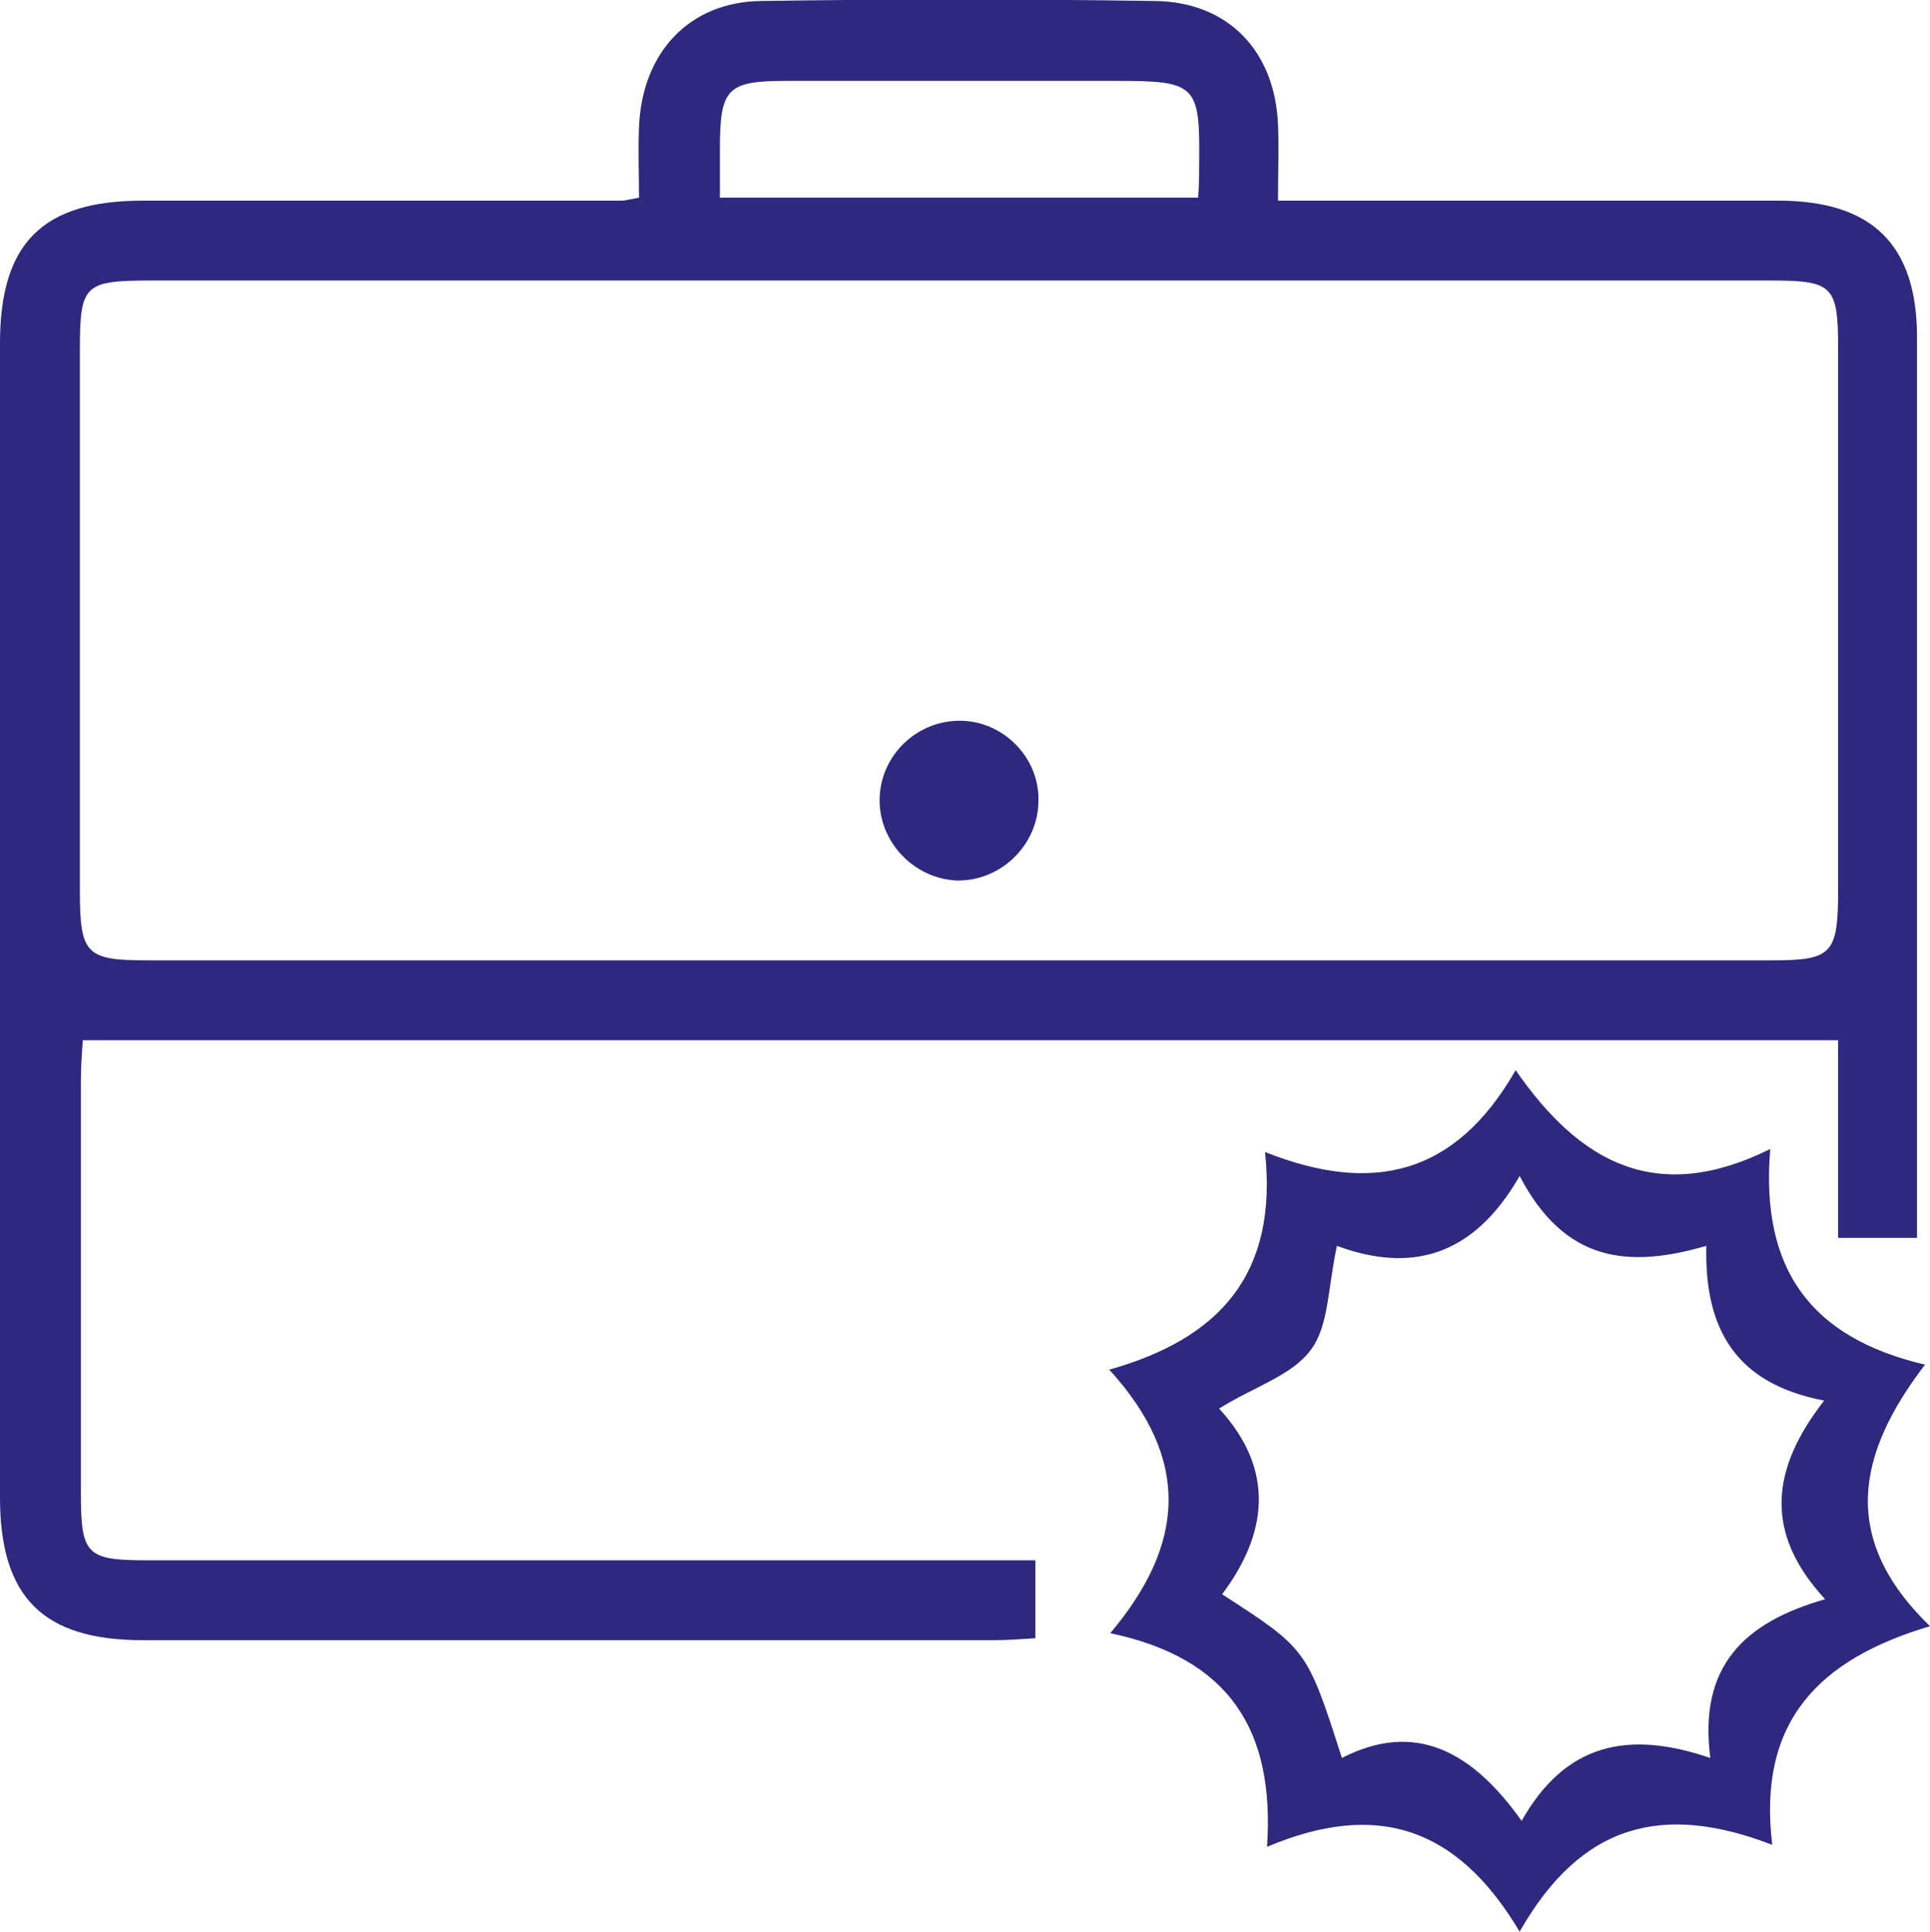 <?xml version="1.0" encoding="utf-8"?>
<!-- Generator: Adobe Illustrator 26.0.3, SVG Export Plug-In . SVG Version: 6.00 Build 0)  -->
<svg version="1.1" id="Calque_1" xmlns="http://www.w3.org/2000/svg" xmlns:xlink="http://www.w3.org/1999/xlink" x="0px" y="0px"
	 viewBox="0 0 193.3 193.5" style="enable-background:new 0 0 193.3 193.5;" xml:space="preserve">
<style type="text/css">
	.st0{fill:#2E287E;}
</style>
<path class="st0" d="M184.1,124c0-6.8,0-13.2,0-19.8c-58.7,0-117.1,0-175.8,0c-0.1,1.3-0.2,2.7-0.2,4.1c0,13.7,0,27.4,0,41.1
	c0,6.4,0.5,6.9,6.8,6.9c27.7,0,55.4,0,83,0c1.8,0,3.6,0,5.8,0c0,2.6,0,5,0,7.8c-1.4,0.1-2.8,0.2-4.3,0.2c-28.4,0-56.7,0-85.1,0
	C4.3,164.3,0,160,0,150c0-38.5,0-77.1,0-115.6c0-10,4.2-14.3,14.3-14.3c16,0,32,0,48,0c0.3,0,0.6-0.1,1.7-0.3c0-2.3-0.1-4.7,0-7.1
	C64.3,5.3,69,0.2,76.2,0.1c13.2-0.2,26.3-0.2,39.5,0c7.3,0.1,12,5,12.3,12.4c0.1,2.3,0,4.6,0,7.6c3.7,0,7.2,0,10.6,0
	c13.2,0,26.3,0,39.5,0c9.4,0,13.9,4.4,13.9,13.7c0,28.7,0,57.4,0,86.1c0,1.3,0,2.6,0,4.1C189.4,124,187.1,124,184.1,124z M96.3,28.1
	c-27,0-54,0-81.1,0c-6.8,0-7.2,0.4-7.2,7c0,18,0,36,0,54.1c0,6.4,0.6,7,6.8,7c54.2,0,108.4,0,162.6,0c6.1,0,6.7-0.6,6.7-7.1
	c0-18,0-36,0-54.1c0-6.4-0.5-6.9-6.8-6.9C150.3,28.1,123.3,28.1,96.3,28.1z M72.1,19.8c16.4,0,32,0,47.9,0c0.1-1.3,0.1-2.3,0.1-3.2
	c0.1-8.1-0.2-8.5-8.3-8.5c-11,0-21.9,0-32.9,0c-6.1,0-6.8,0.7-6.8,6.9C72.1,16.5,72.1,18,72.1,19.8z"/>
<path class="st0" d="M152.2,193.5c-6.3-10.6-14.4-13.1-25.3-8.5c0.8-11.7-3.8-18.9-15.7-21.4c7.5-8.9,8.1-17.4-0.1-26.4
	c11-3.1,16.9-9.5,15.6-21.8c10.8,4.3,19.1,2.3,25.1-8.2c6.5,9.4,14.2,13.5,25.5,7.9c-1,12,4,18.9,15.5,21.6
	c-6.8,8.9-8.6,17.4,0.5,26.2c-11.1,3.3-17.3,9.5-15.8,21.9C166.6,180.6,158.4,182.6,152.2,193.5z M152.2,117.8
	c-4.7,8.2-11,9.7-18.3,7c-0.9,4.1-0.8,8-2.6,10.4c-1.9,2.6-5.7,3.7-9.2,5.9c5.7,6.2,4.8,12.6,0.3,18.6c8.5,5.5,8.5,5.5,12,16.4
	c7.4-3.8,13.1-0.6,18,6.3c4.4-7.8,10.7-9.1,18.9-6.3c-1.2-9.2,3.4-13.6,11.5-15.9c-6.2-6.7-5.4-13.1-0.1-19.9
	c-8.9-1.7-12-7.2-11.8-15.5C163,127.1,156.7,126.4,152.2,117.8z"/>
<path class="st0" d="M104,80.4c-0.1,4.3-3.8,7.9-8.2,7.8C91.5,88,88,84.3,88.1,80c0.1-4.4,3.8-7.9,8.2-7.8
	C100.6,72.3,104.2,76,104,80.4z"/>
</svg>
